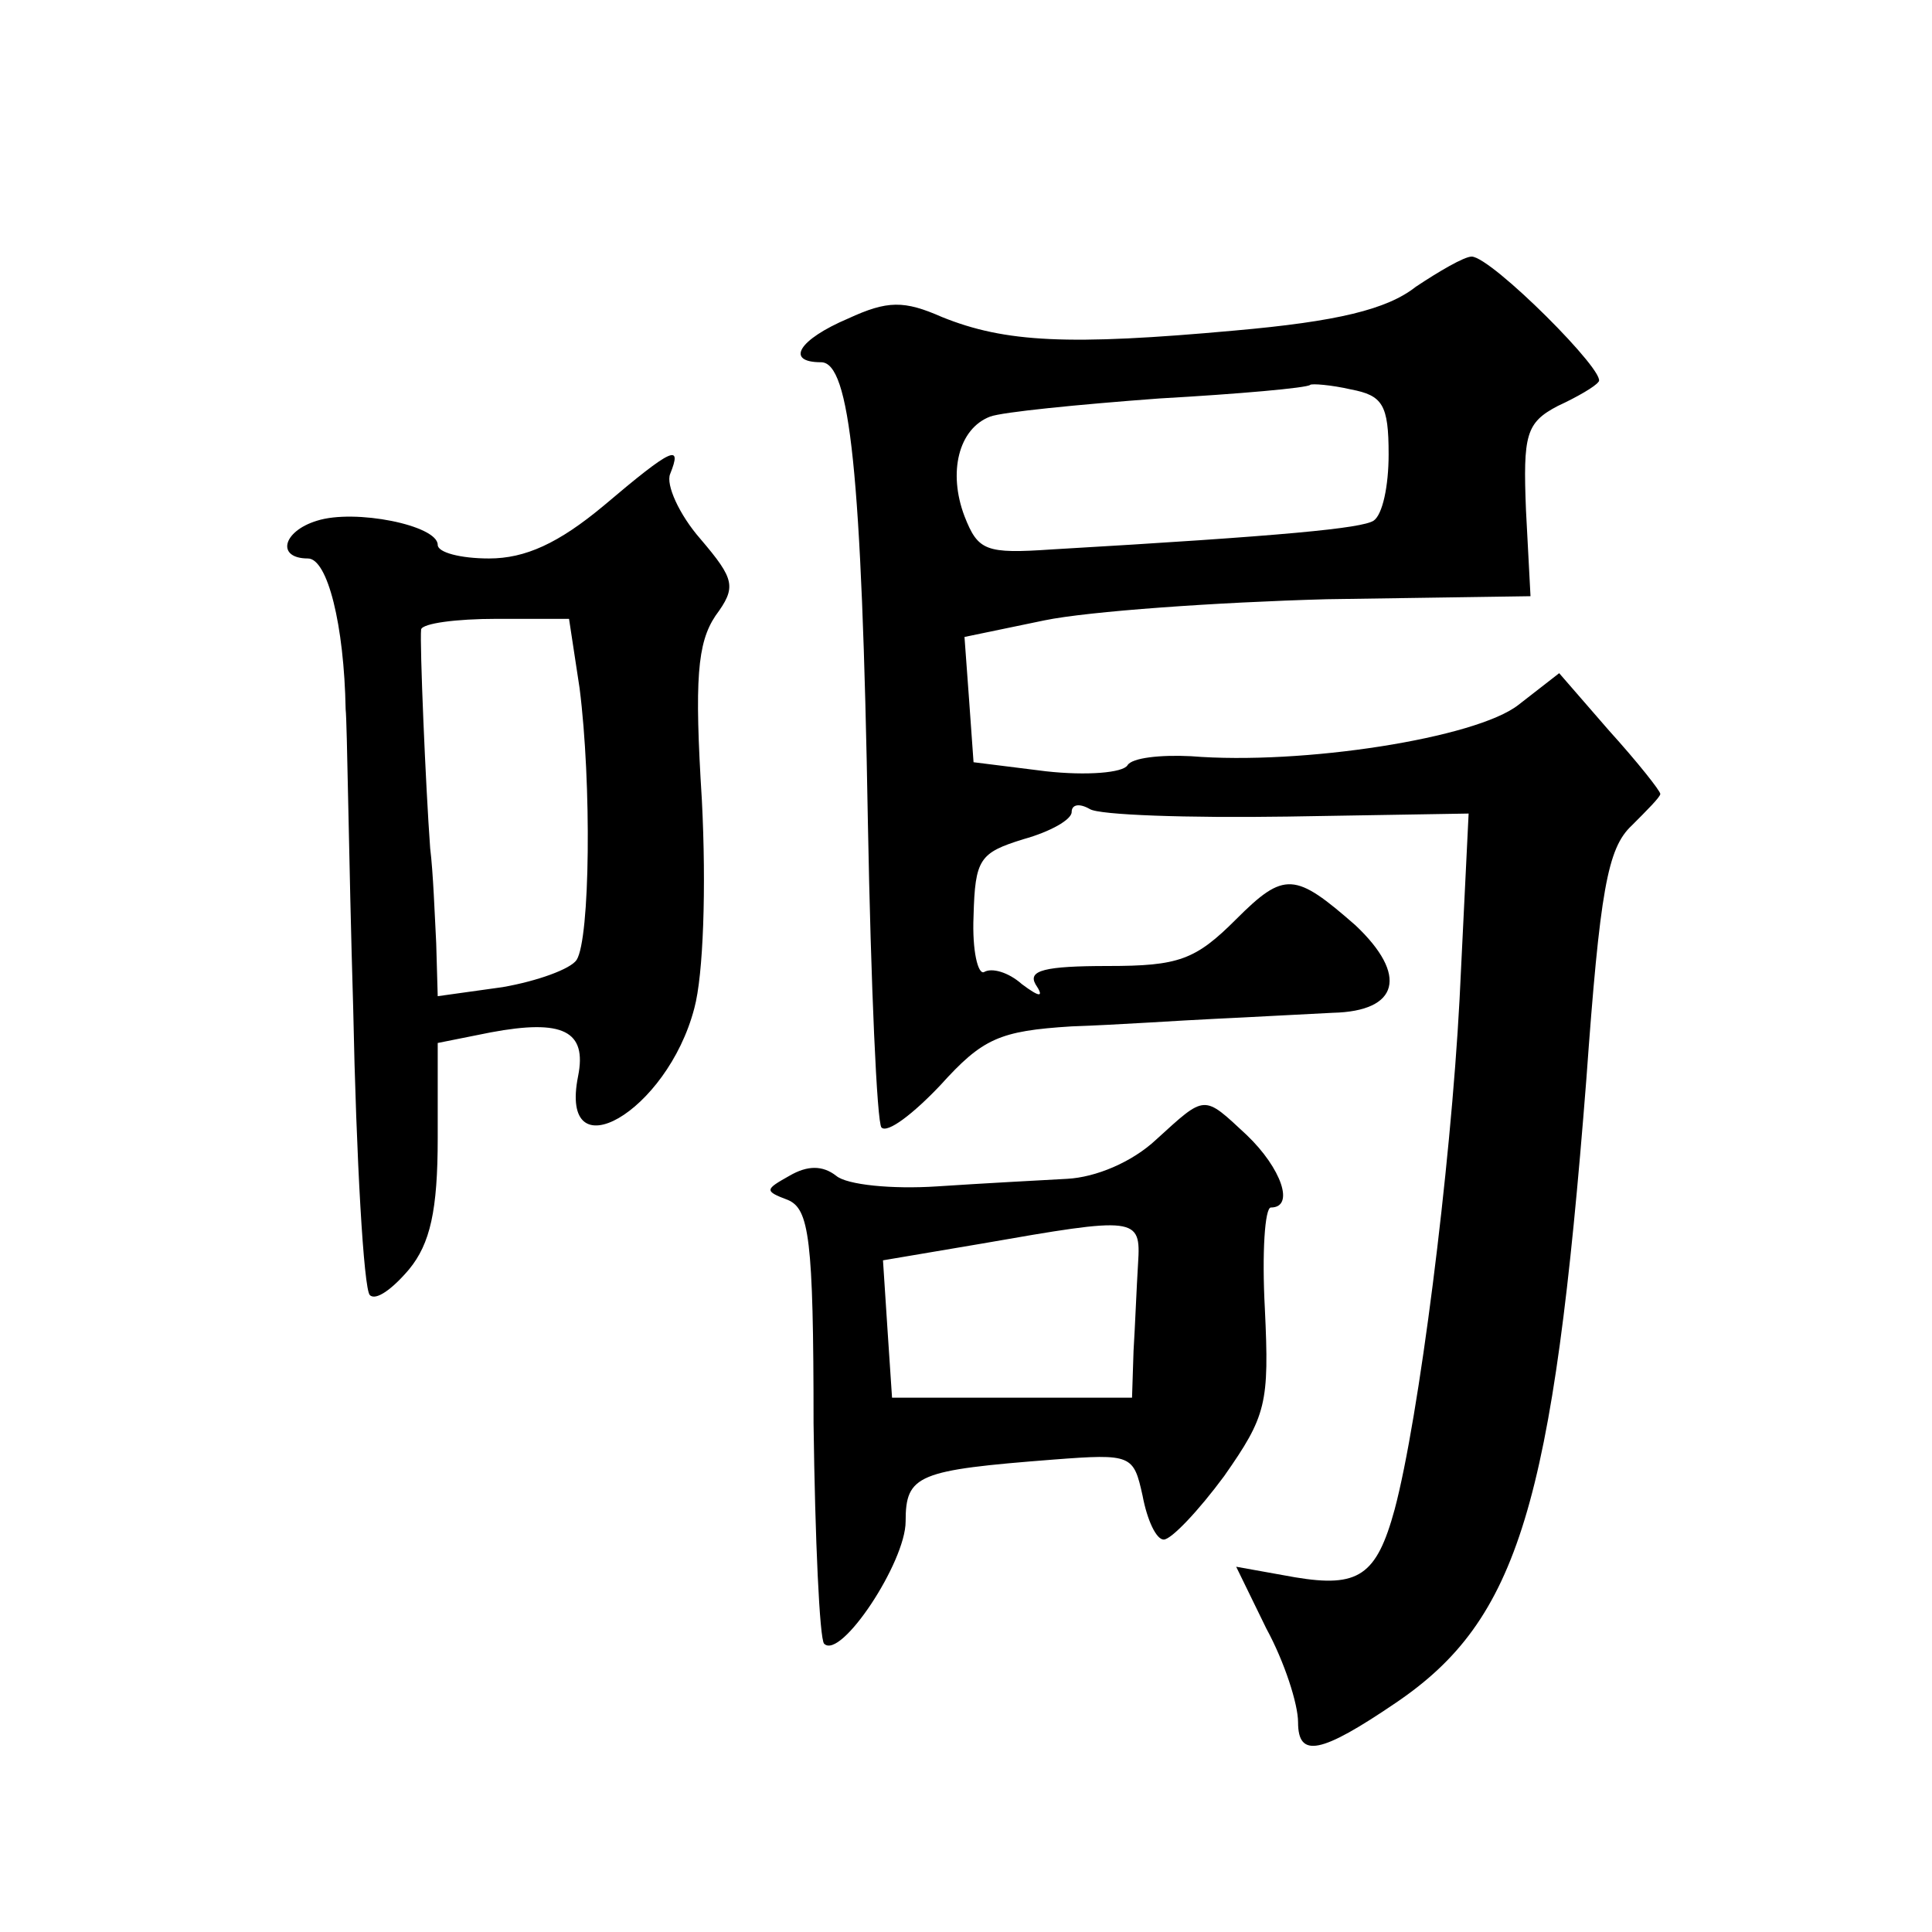 <?xml version="1.0" standalone="no"?>
<!DOCTYPE svg PUBLIC "-//W3C//DTD SVG 20010904//EN"
 "http://www.w3.org/TR/2001/REC-SVG-20010904/DTD/svg10.dtd">
<svg version="1.0" xmlns="http://www.w3.org/2000/svg"
 width="128pt" height="128pt" viewBox="0 0 128 128"
 preserveAspectRatio="xMidYMid meet">
<g transform="translate(0,128) scale(0.1,-0.1)"
fill="#0" stroke="none">
<path d="M938 1090 c-19 -15 -52 -23 -120 -29 -110 -10 -152 -8 -194 9 -25 11 -36
11 -62 -1 -33 -14 -42 -29 -18 -29 19 0 27 -72 31 -305 2 -108 6 -199 9 -202 4
-4 21 9 39 28 28 31 39 36 87 39 30 1 73 4 95 5 22 1 57 3 78 4 44 1 50 25 15 58
-40 35 -47 36 -79 4 -27 -27 -38 -31 -85 -31 -42 0 -53 -3 -48 -12 6 -9 3 -9 -9
0 -9 8 -20 11 -25 8 -4 -2 -8 14 -7 37 1 38 4 42 33 51 18 5 32 13 32 18 0 5 5
6 12 2 6 -4 65 -6 131 -5 l120 2 -6 -123 c-6 -113 -27 -278 -43 -338 -12 -44 -24
-52 -66 -45 l-39 7 20 -41 c12 -22 21 -50 21 -62 0 -24 15 -21 65 13 81 55 104
131 126 413 9 125 14 153 30 168 10 10 19 19 19 21 0 2 -15 21 -34 42 l-33 38 -27
-21 c-28 -22 -143 -40 -217 -34 -20 1 -39 -1 -42 -6 -3 -5 -27 -7 -54 -4 l-48 6
-3 42 -3 41 53 11 c29 6 114 12 187 14 l135 2 -3 57 c-2 50 0 58 21 69 13 6 25
13 27 16 7 5 -71 83 -84 83 -5 0 -22 -10 -37 -20z m-18 -111 c0 -21 -4 -40 -10
-44 -8 -5 -58 -10 -213 -19 -44 -3 -49 -1 -58 22 -11 29 -4 58 17 66 8 3 58 8 112
12 53 3 98 7 100 9 1 1 14 0 27 -3 21 -4 25 -10 25 -43z M400 945 c-30 -25 -52
-35 -76 -35 -19 0 -34 4 -34 9 0 13 -55 24 -80 16 -23 -7 -27 -25 -6 -25 13 0 24
-44 25 -100 1 -8 2 -97 5 -198 2 -100 7 -186 11 -190 4 -4 15 4 26 17 14 17 19
39 19 87 l0 63 35 7 c48 9 64 1 58 -29 -13 -65 59 -24 77 45 6 22 8 80 5 138 -5
80 -3 104 9 122 14 19 13 24 -10 51 -14 16 -23 36 -20 43 8 20 2 18 -44 -21z m-16
-121 c8 -63 7 -166 -2 -180 -4 -6 -26 -14 -49 -18 l-43 -6 -1 35 c-1 19 -2 47 -4
63 -3 41 -7 136 -6 145 1 4 23 7 50 7 l48 0 7 -46z M766 525 c-16 -15 -40 -25 -59
-26 -18 -1 -56 -3 -86 -5 -30 -2 -60 1 -67 7 -9 7 -19 7 -31 0 -16 -9 -17 -10 -1
-16 14 -6 17 -25 17 -148 1 -77 4 -143 7 -146 11 -11 54 54 54 81 0 31 8 34 98
41 52 4 53 3 59 -24 3 -16 9 -29 14 -29 5 0 23 19 40 42 28 40 30 48 27 111 -2
37 0 67 4 67 16 0 7 26 -16 48 -29 27 -27 27 -60 -3z m-12 -82 c-1 -16 -2 -42 -3
-58 l-1 -31 -80 0 -79 0 -3 45 -3 46 65 11 c103 18 106 18 104 -13z"/>
</g>
</svg>

